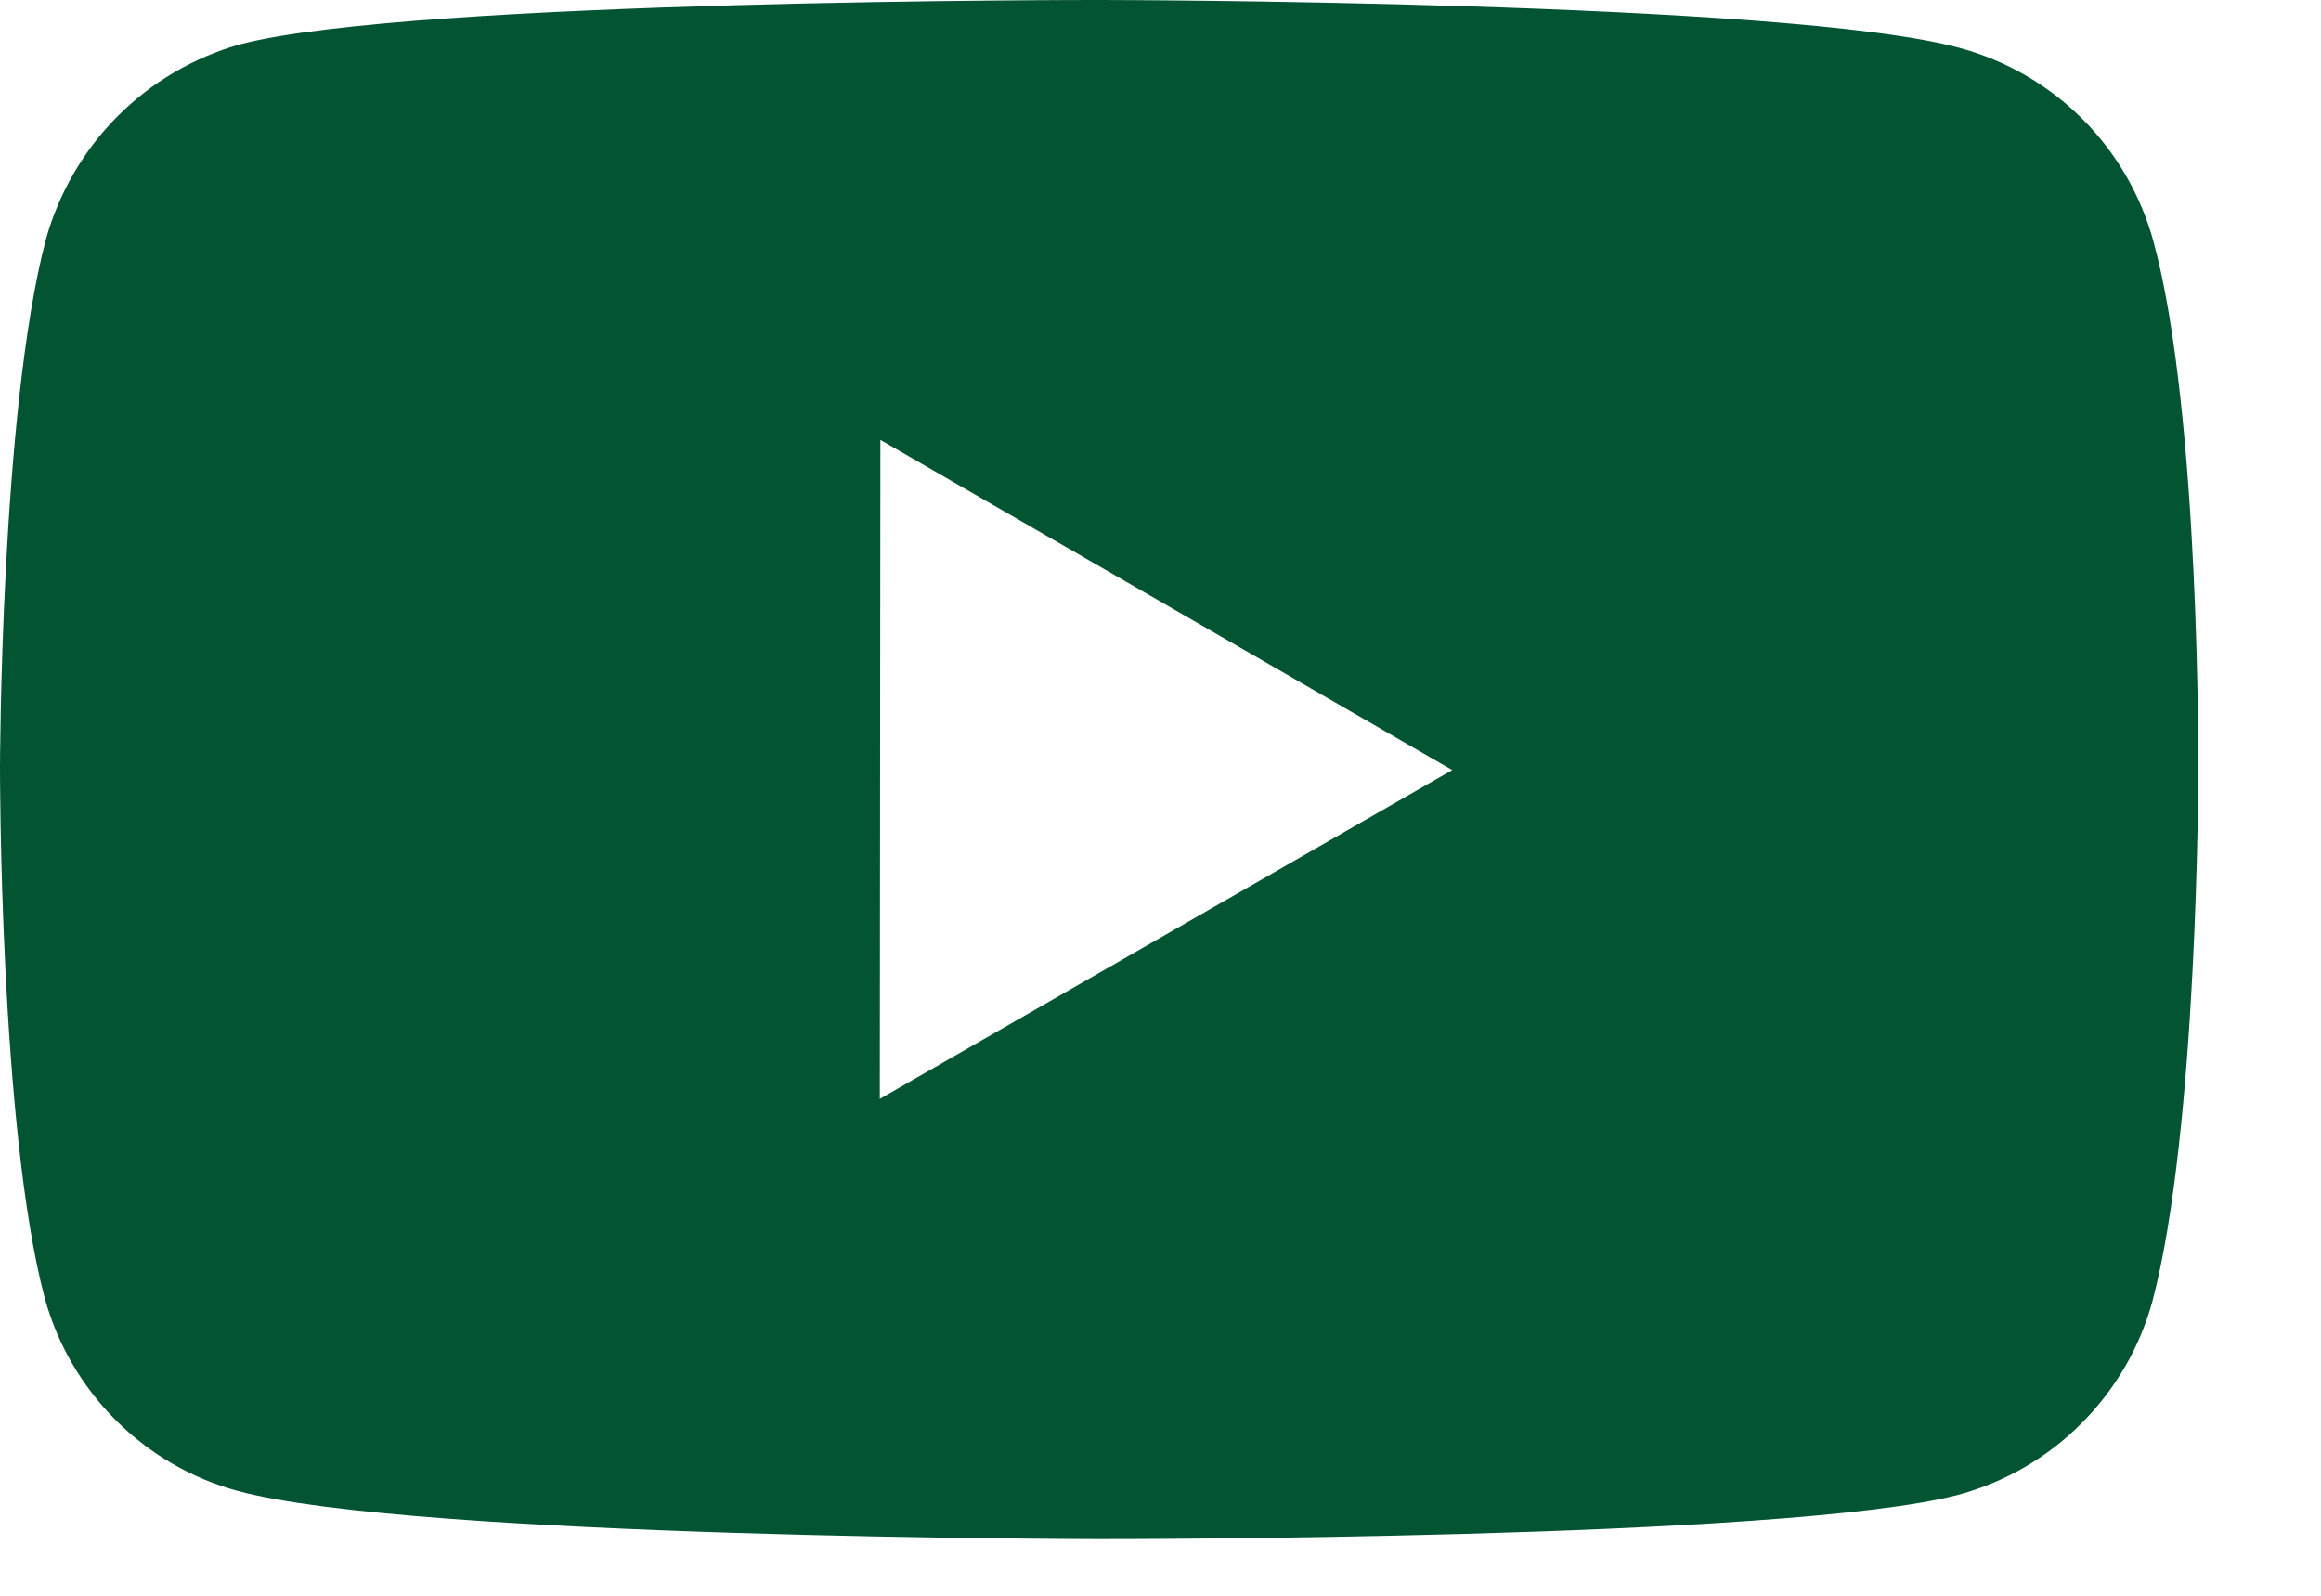 <svg width="16" height="11" viewBox="0 0 16 11" fill="none" xmlns="http://www.w3.org/2000/svg">
<path d="M14.846 1.668C14.759 1.348 14.591 1.056 14.357 0.822C14.123 0.587 13.831 0.418 13.511 0.331C12.326 0.005 7.582 5.75177e-06 7.582 5.75177e-06C7.582 5.75177e-06 2.839 -0.005 1.653 0.306C1.333 0.397 1.042 0.568 0.808 0.804C0.574 1.04 0.405 1.332 0.316 1.652C0.003 2.838 1.10935e-06 5.297 1.10935e-06 5.297C1.10935e-06 5.297 -0.003 7.768 0.307 8.942C0.482 9.591 0.993 10.104 1.642 10.278C2.84 10.604 7.571 10.609 7.571 10.609C7.571 10.609 12.314 10.615 13.5 10.304C13.82 10.217 14.112 10.049 14.346 9.814C14.581 9.58 14.751 9.289 14.838 8.969C15.152 7.784 15.154 5.326 15.154 5.326C15.154 5.326 15.169 2.854 14.846 1.668ZM6.065 7.575L6.069 3.032L10.011 5.308L6.065 7.575Z" fill="#025432"/>
</svg>
